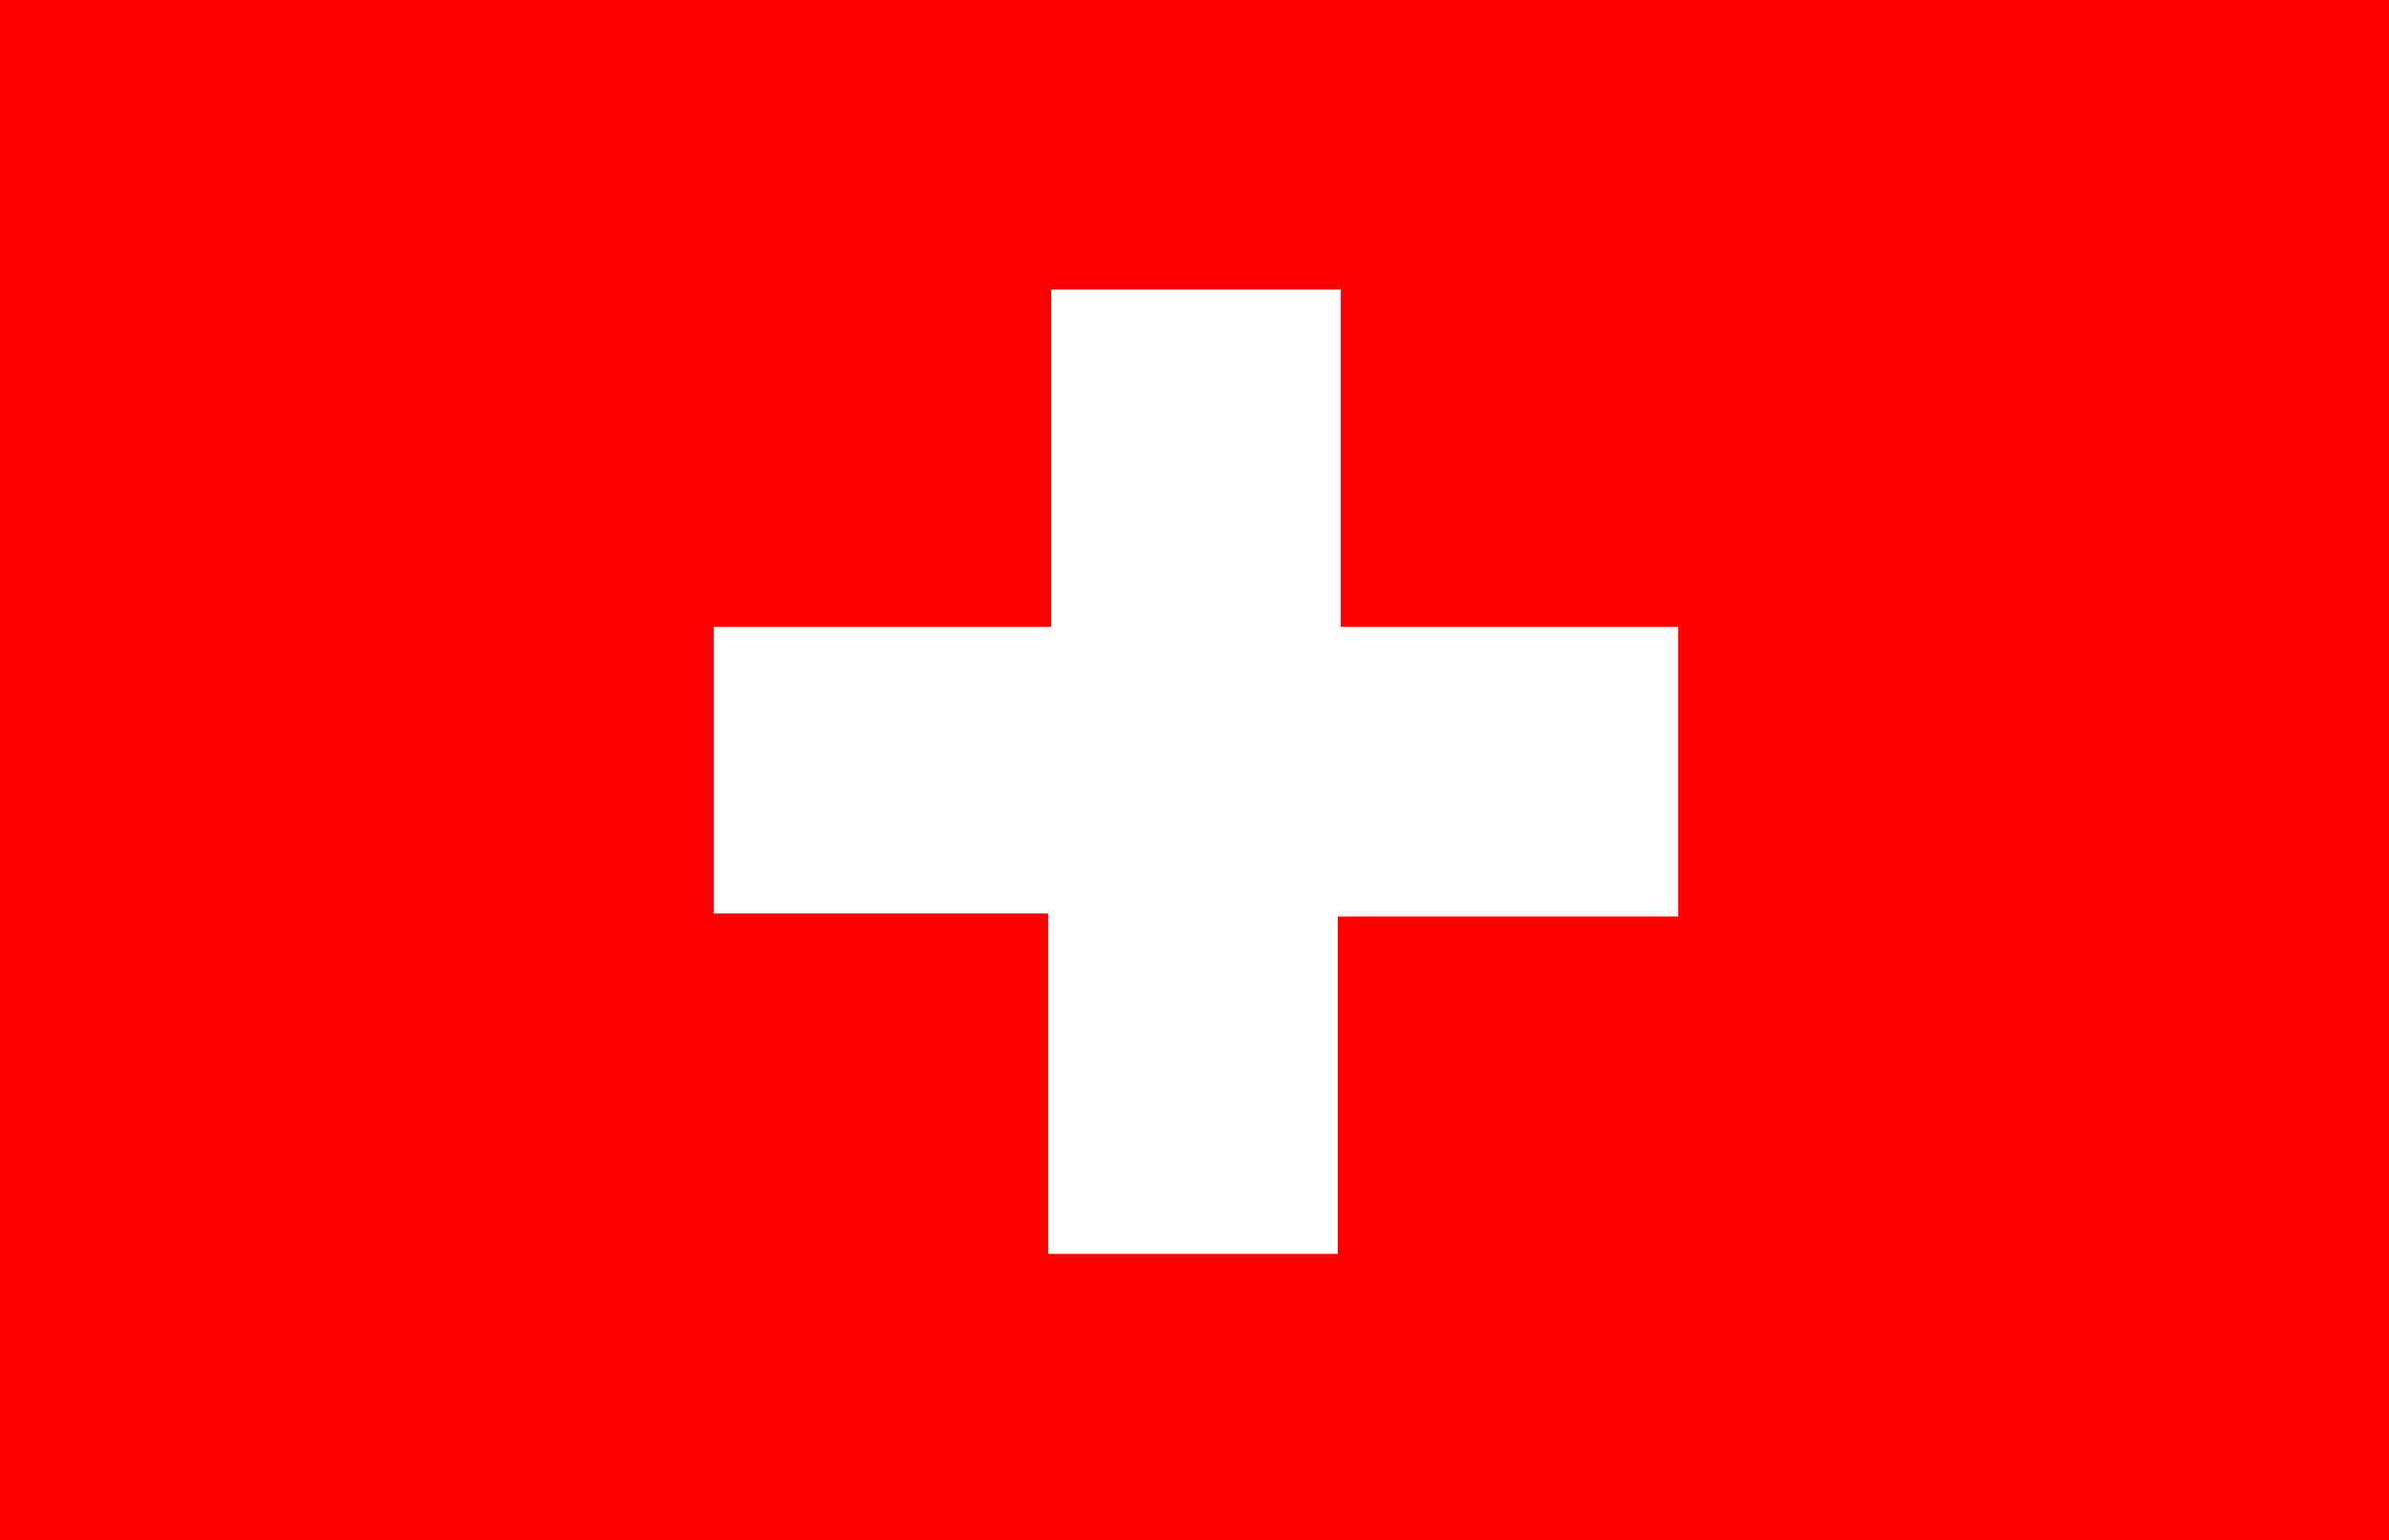 <?xml version="1.0" encoding="utf-8"?>
<!-- Generator: Adobe Illustrator 25.0.1, SVG Export Plug-In . SVG Version: 6.00 Build 0)  -->
<svg version="1.1" id="Ebene_1" xmlns="http://www.w3.org/2000/svg" xmlns:xlink="http://www.w3.org/1999/xlink" x="0px" y="0px"
	 viewBox="0 0 80 51.6" style="enable-background:new 0 0 80 51.6;" xml:space="preserve">
<style type="text/css">
	.st0{fill:#FF0000;}
	.st1{fill:#FFFFFF;}
</style>
<path class="st0" d="M0,0h80v51.6H0V0z"/>
<path class="st1" d="M35.2,9.7h9.7V21h11.3v9.7H44.8v11.3h-9.7V30.6H23.9V21h11.3V9.7z"/>
</svg>
